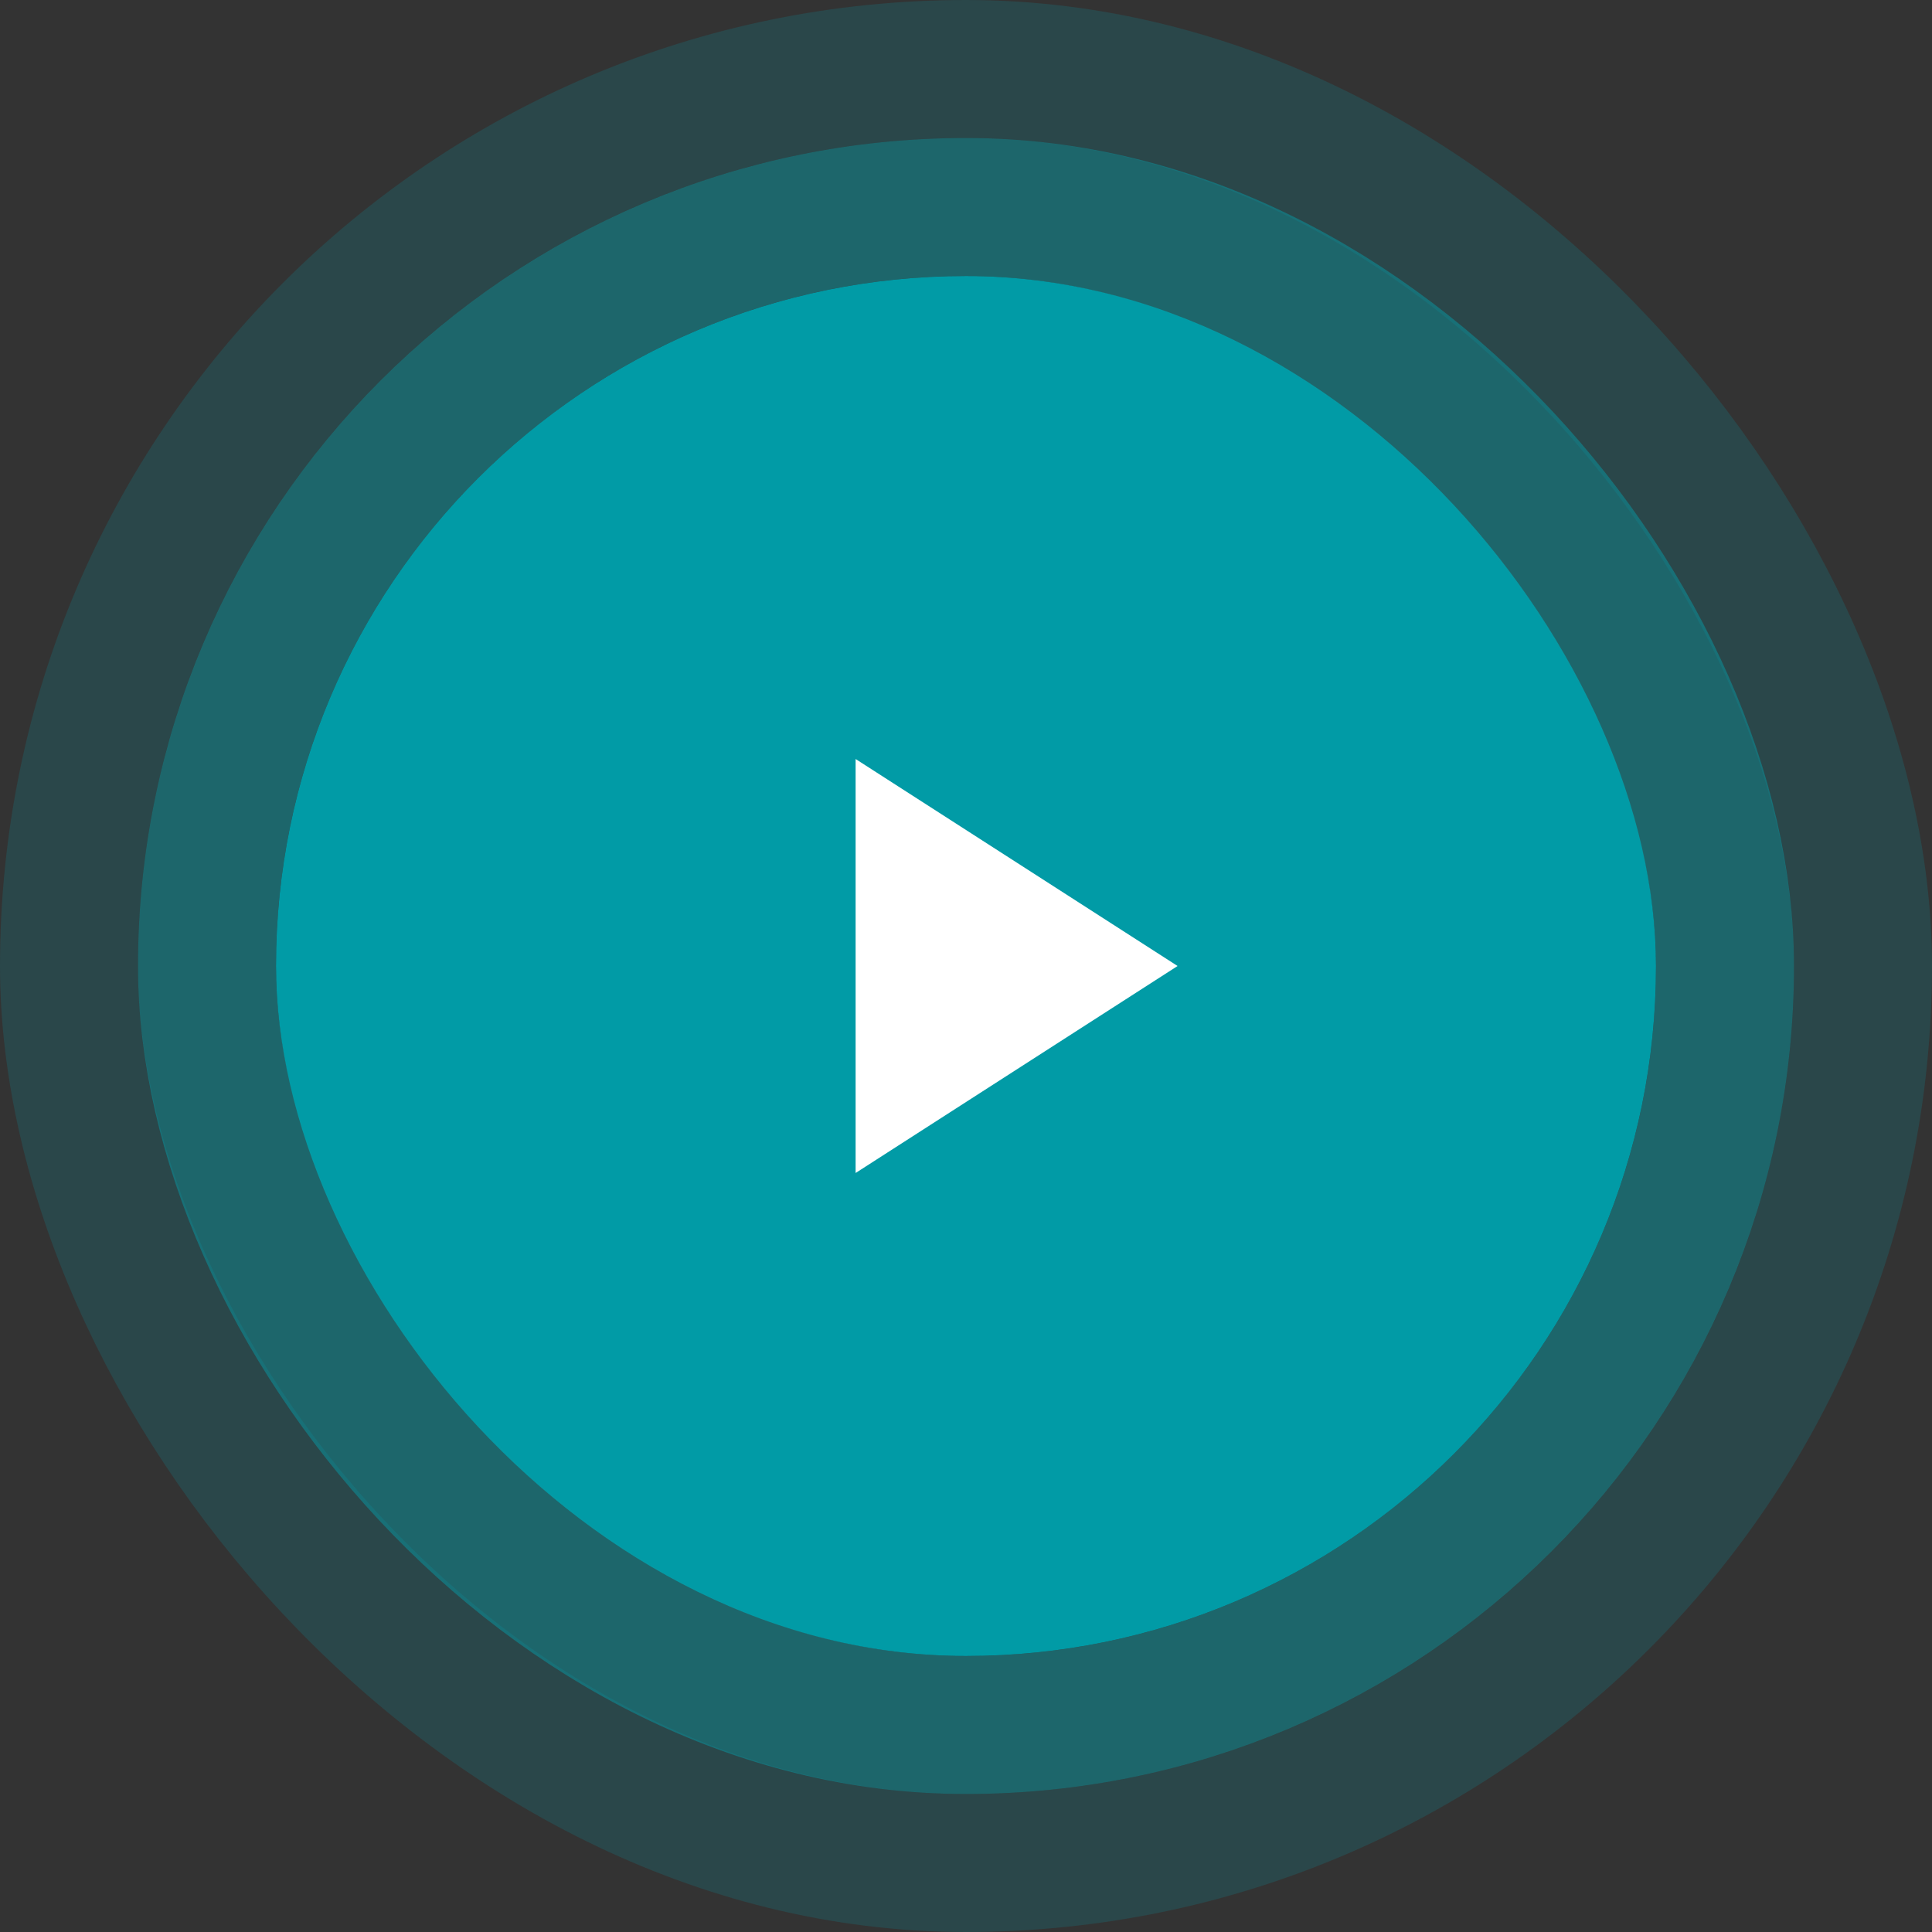 <?xml version="1.0" encoding="UTF-8"?>
<svg xmlns="http://www.w3.org/2000/svg" width="70" height="70" viewBox="0 0 70 70" fill="none">
  <rect x="0" y="0" width="70" height="70" fill="#333333" stroke="none"/>
  <rect x="10" y="10" width="50" height="50" rx="25" fill="#019BA6"></rect>
  <path d="M31 27.5L42.666 35L31 42.5V27.5Z" fill="white"></path>
  <rect x="7.5" y="7.5" width="55" height="55" rx="27.5" stroke="#089AA5" stroke-opacity="0.5" stroke-width="5"></rect>
  <rect x="2.5" y="2.5" width="65" height="65" rx="32.5" stroke="#089AA5" stroke-opacity="0.2" stroke-width="5"></rect>
</svg>
